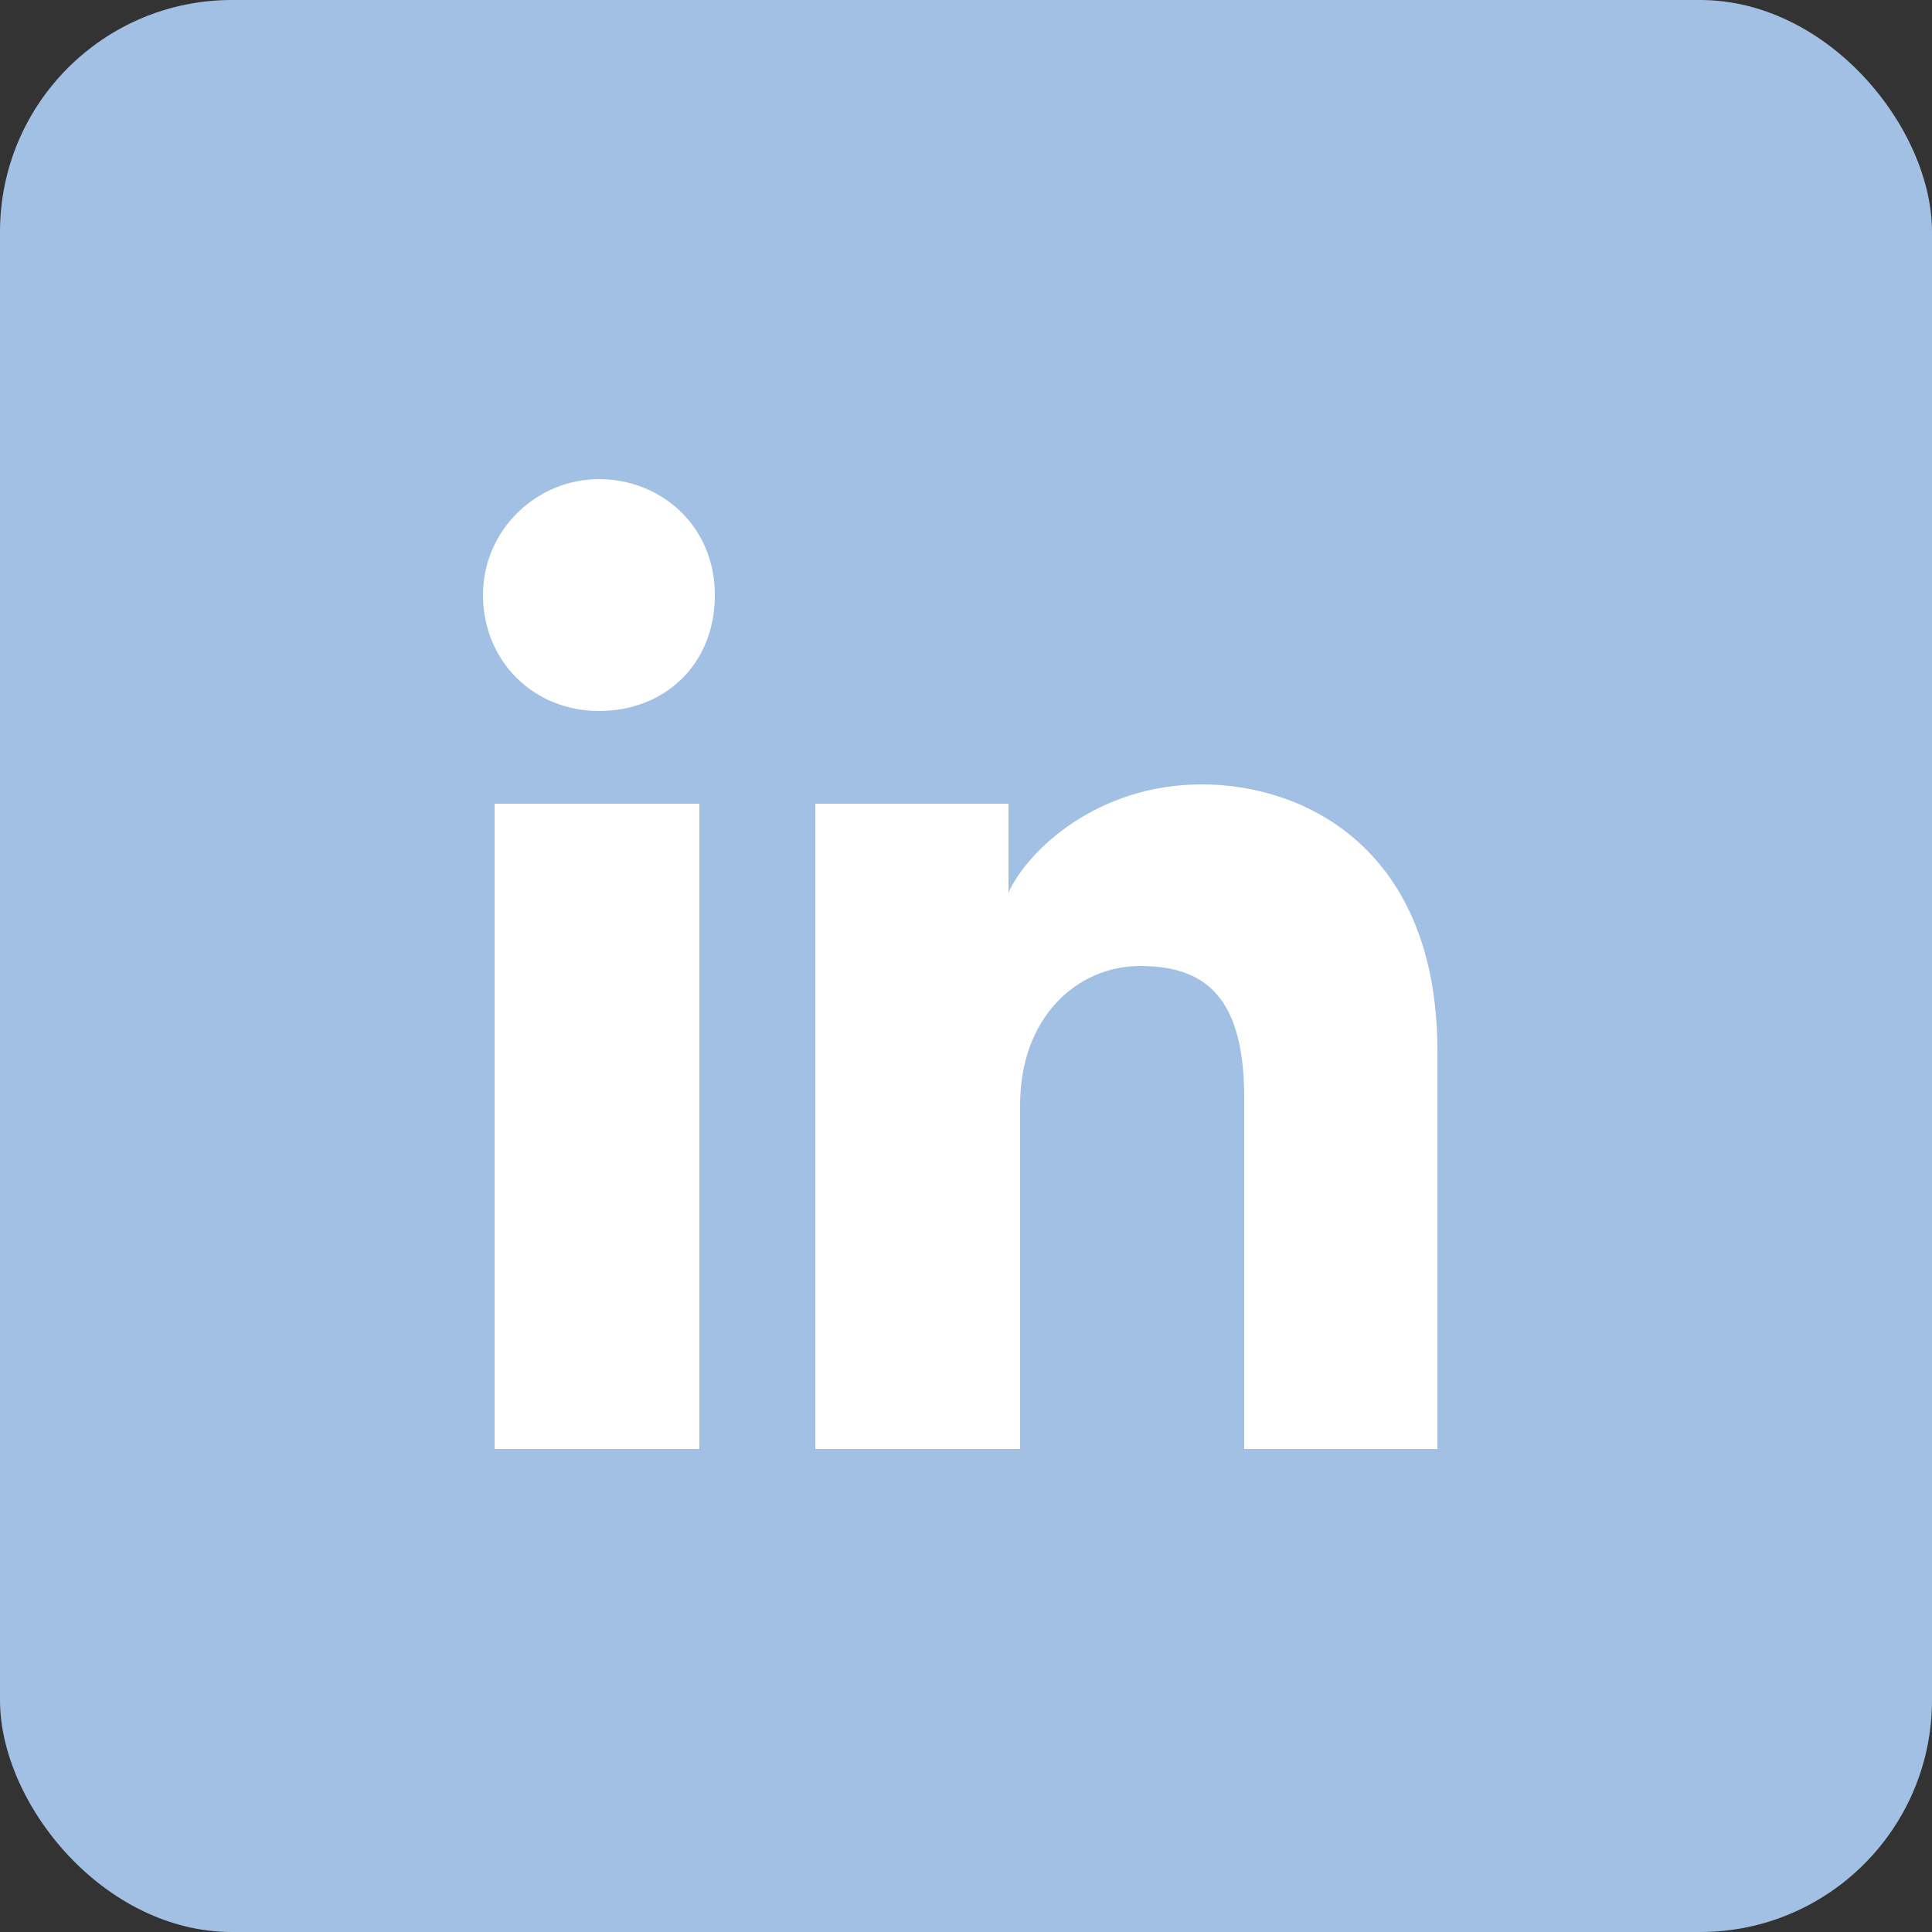 <?xml version="1.0" encoding="UTF-8"?>
<svg id="Layer_1" xmlns="http://www.w3.org/2000/svg" version="1.1" viewBox="0 0 50 50">
  <rect x="0" y="0" width="50" height="50" fill="#333333" stroke="none"/>
  <!-- Generator: Adobe Illustrator 29.5.1, SVG Export Plug-In . SVG Version: 2.1.0 Build 141)  -->
  <defs>
    <style>
      .st0 {
        fill: #fff;
      }

      .st1 {
        fill: #a2c0e3;
      }
    </style>
  </defs>
  <g id="LinkedIn">
    <rect class="st1" width="50" height="50" rx="6" ry="6"/>
    <path class="st0" d="M18.1,37.5h-5.3v-16.7h5.3v16.7ZM15.5,18.4c-1.7,0-3-1.3-3-3s1.4-3,3-3,3,1.2,3,3-1.3,3-3,3ZM37.5,37.5h-5.3v-9.1c0-2.7-1.1-3.4-2.7-3.4s-3.1,1.3-3.1,3.6v8.9h-5.3v-16.7h5v2.3c.5-1.1,2.3-2.8,5-2.8s6.1,1.7,6.1,6.9v10.3h.3Z"/>
  </g>
</svg>